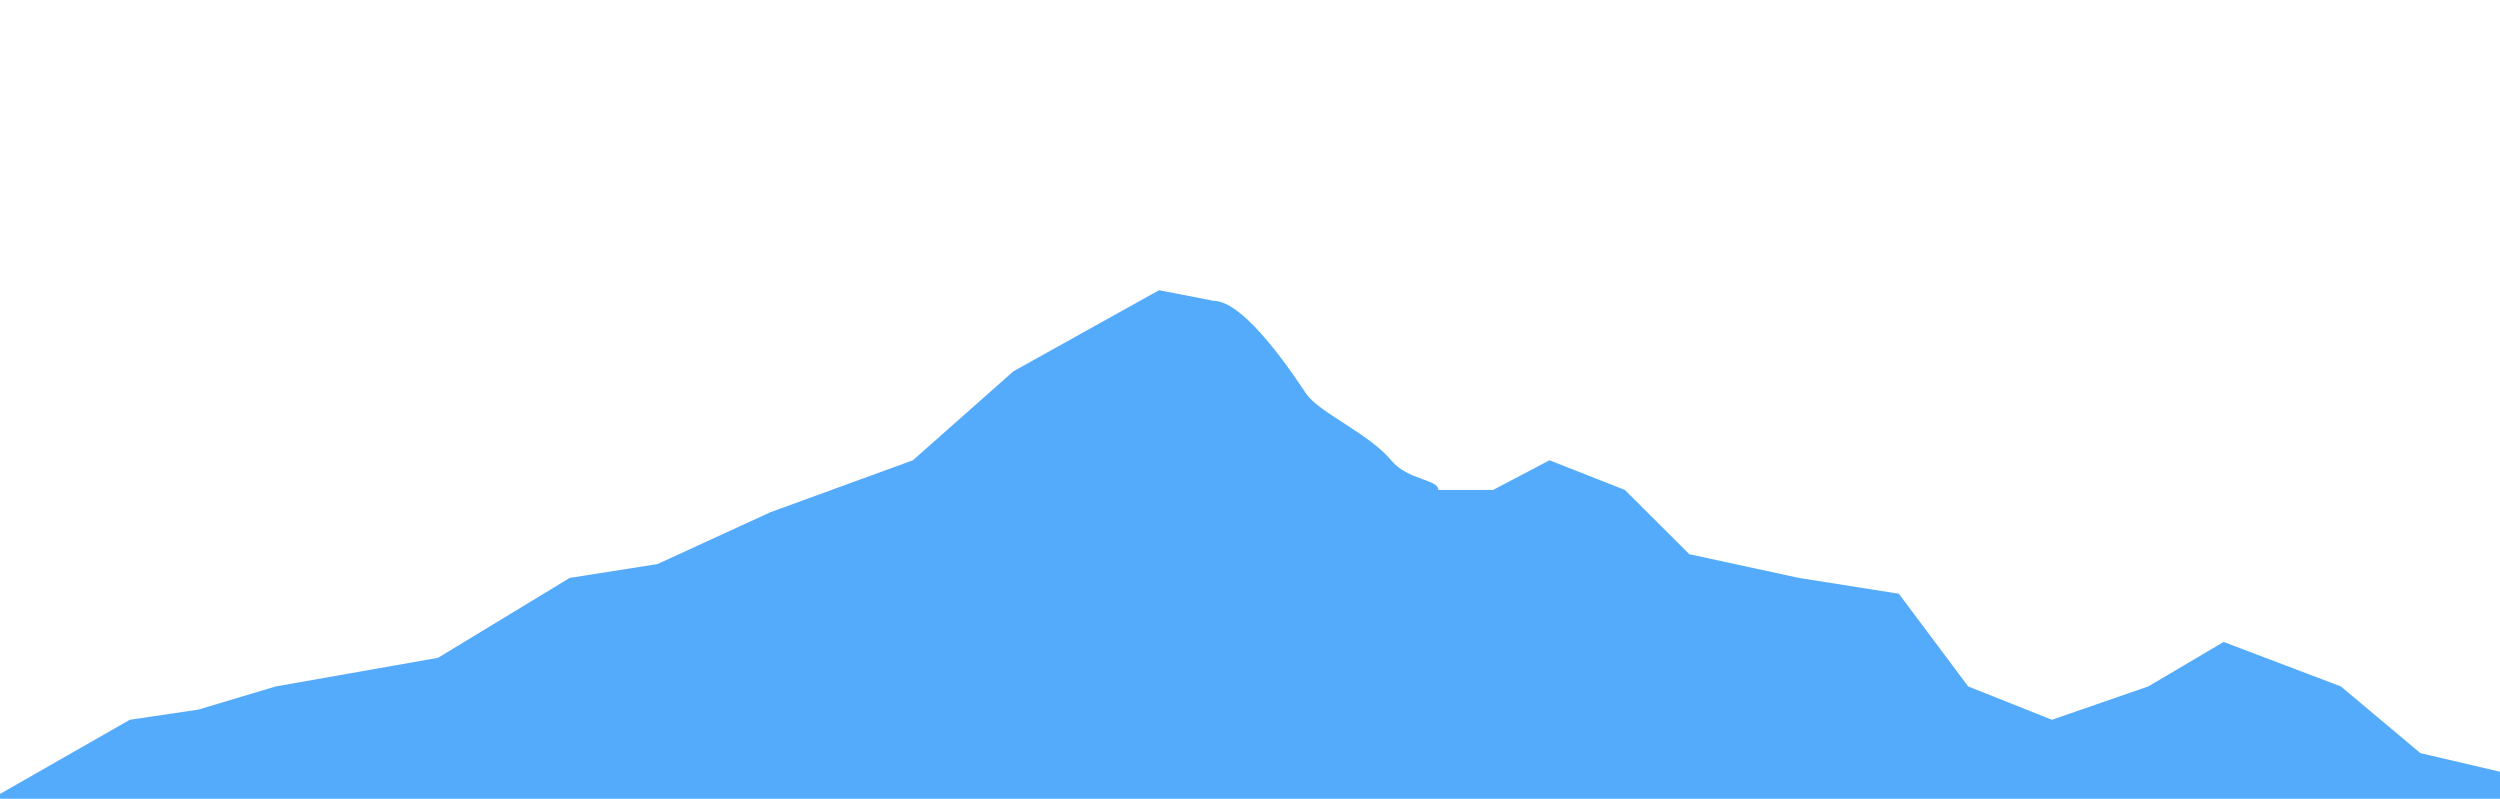 <svg width="939" height="300" viewBox="0 0 939 300" fill="none" xmlns="http://www.w3.org/2000/svg">
<g clip-path="url(#clip0_1256_4)">
<path d="M48.759 270.347L0.003 298.198L0 1212H939V289.851L909.116 282.888L879.231 257.823L835.191 241.113L806.88 257.823L770.704 270.347L739.247 257.823L713.204 223.011L675.634 217.059L634.518 208.163L610.294 184.021L581.983 172.876L560.795 184.021H540.237C540.237 179.921 528.895 180.549 522.515 172.876C514.203 162.879 495.334 154.874 490.616 147.911C486.841 142.341 467.835 113 455.881 113L435.323 109L380.635 139.458L342.886 172.876L289.409 192.372L246.942 211.864L213.978 217.059L164.53 247.071L103.567 257.823L74.503 266.527L48.759 270.347Z" fill="#55ABFB"/>
</g>
<defs>
<clipPath id="clip0_1256_4">
<rect width="939" height="300" fill="white"/>
</clipPath>
</defs>
</svg>
